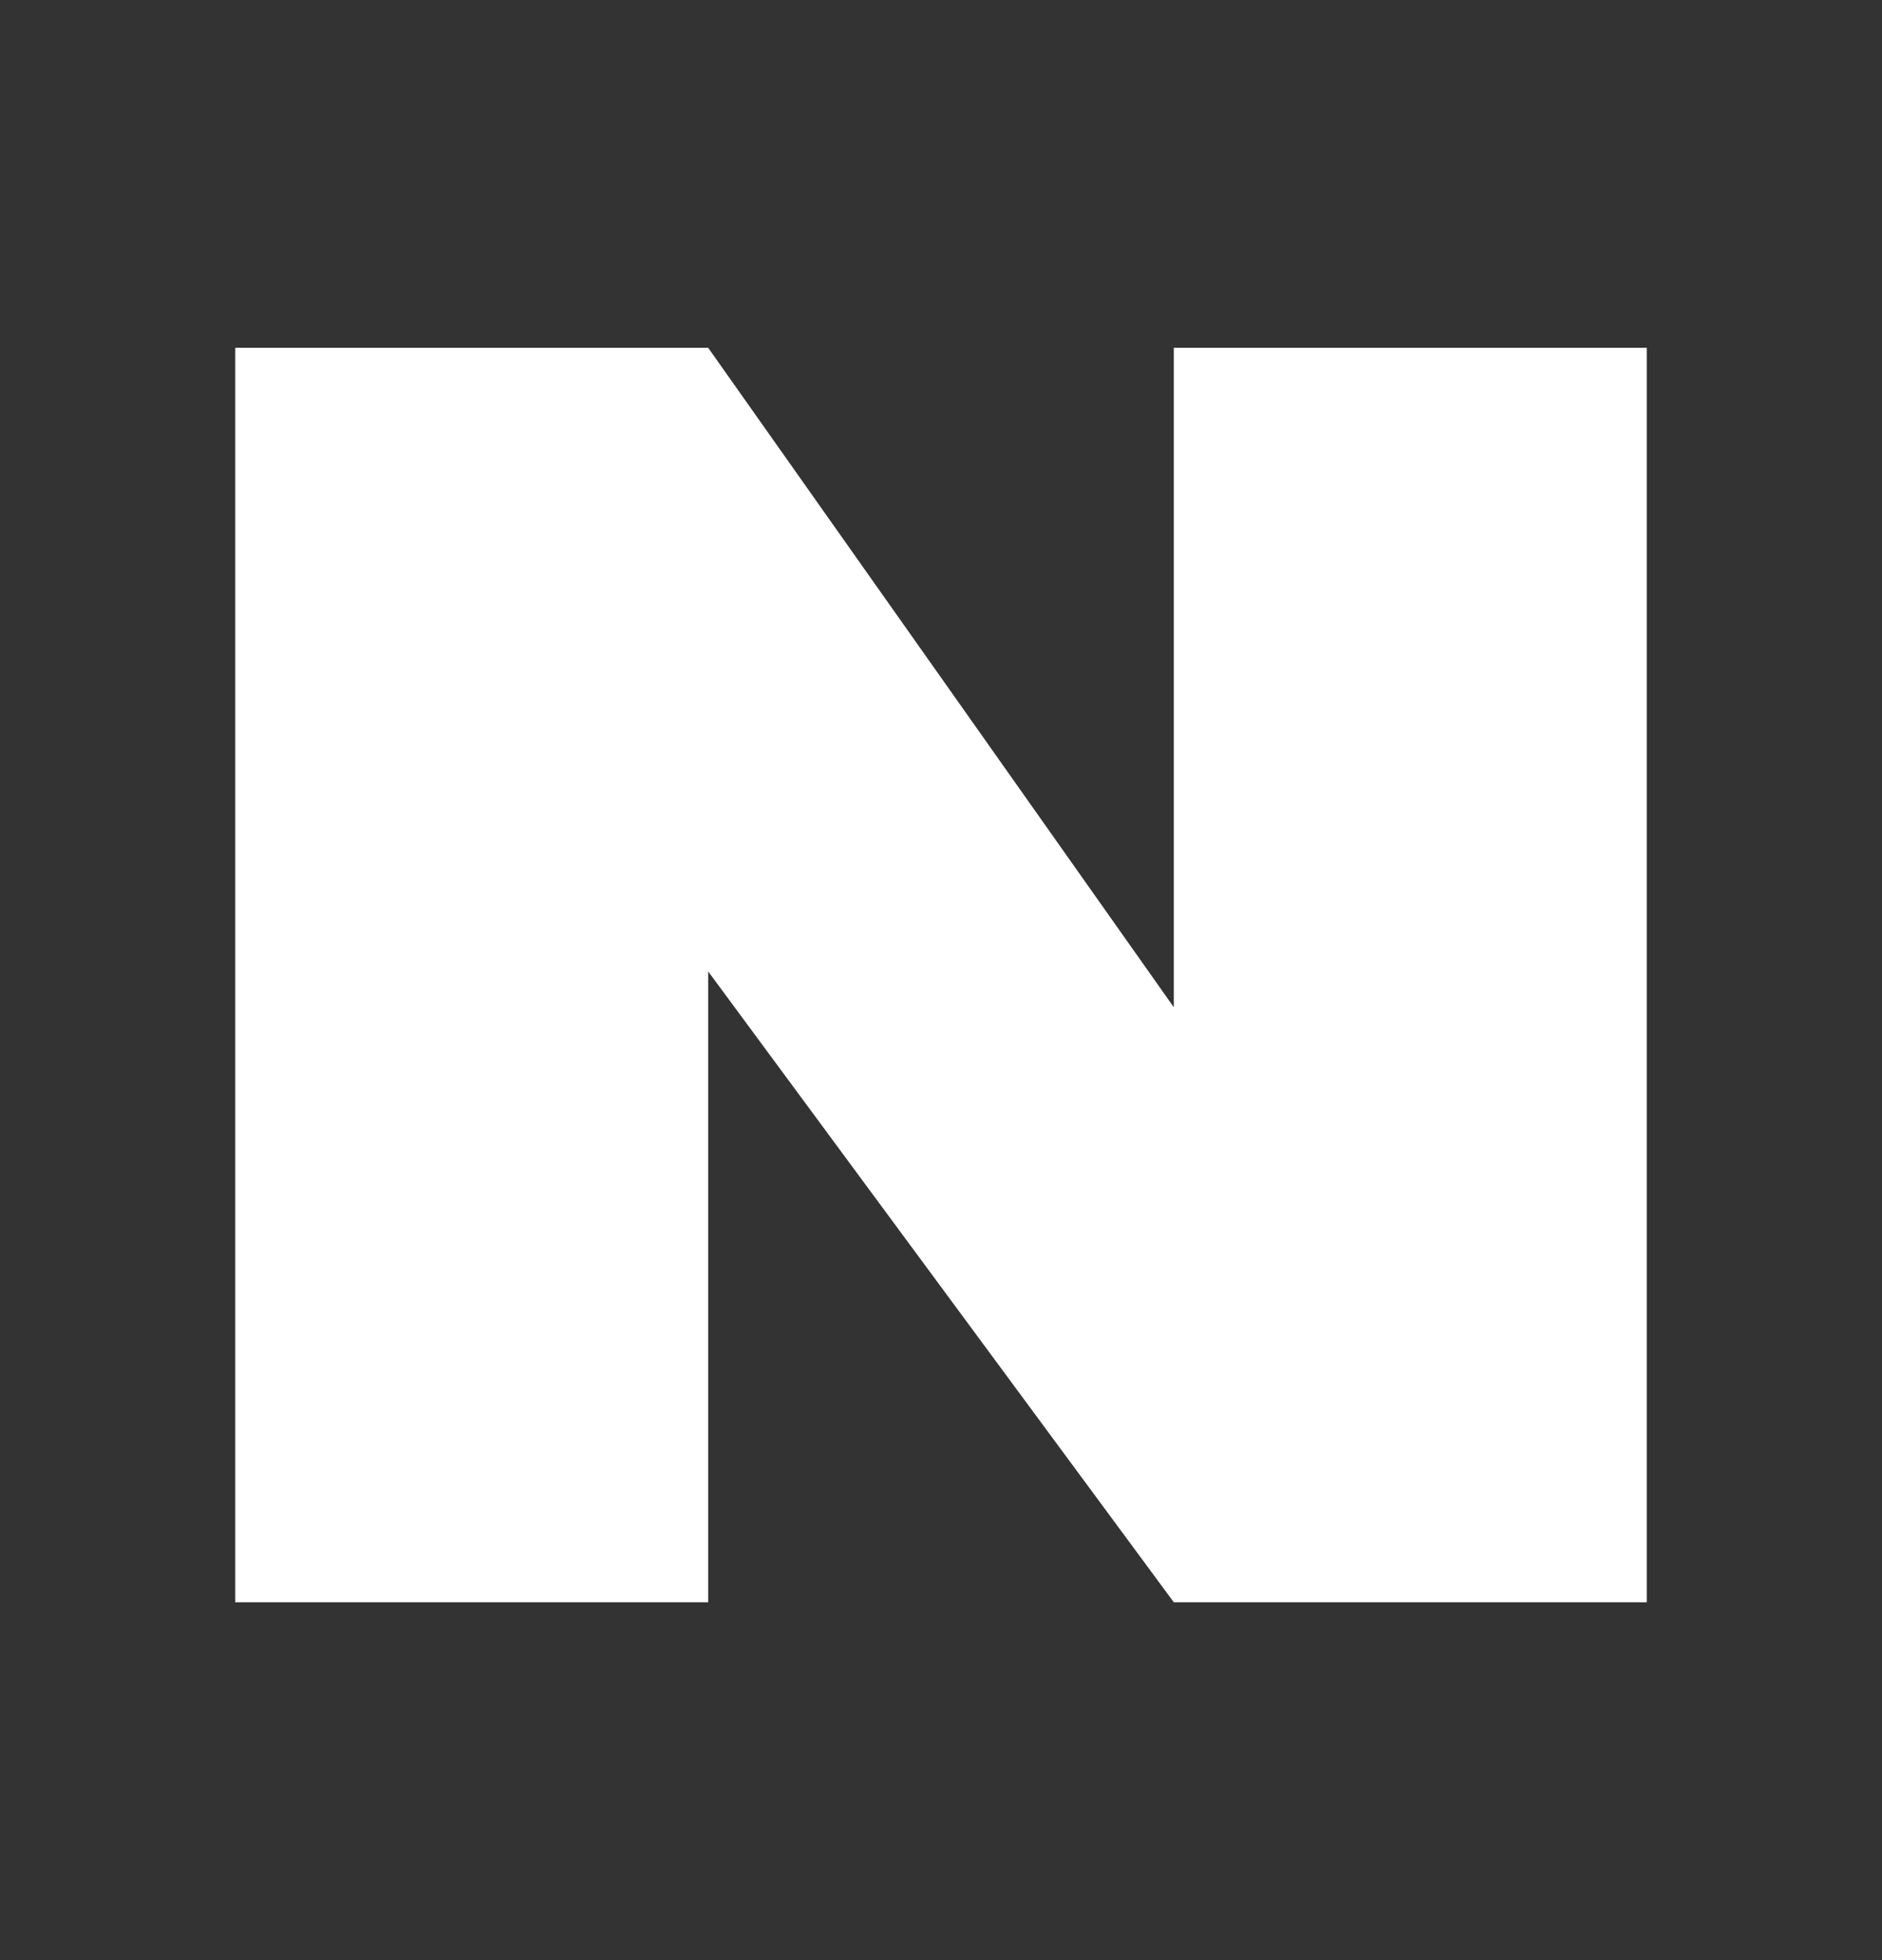 <svg width="24" height="25" viewBox="0 0 24 25" fill="none" xmlns="http://www.w3.org/2000/svg">
<rect x="0" y="0" width="24" height="25" fill="#333333" stroke="none"/>
<path d="M14.969 12.847L9.031 4.436H3V20.436H9.031V12.39L14.969 20.436H21V4.436H14.969V12.847Z" fill="white"/>
</svg>
